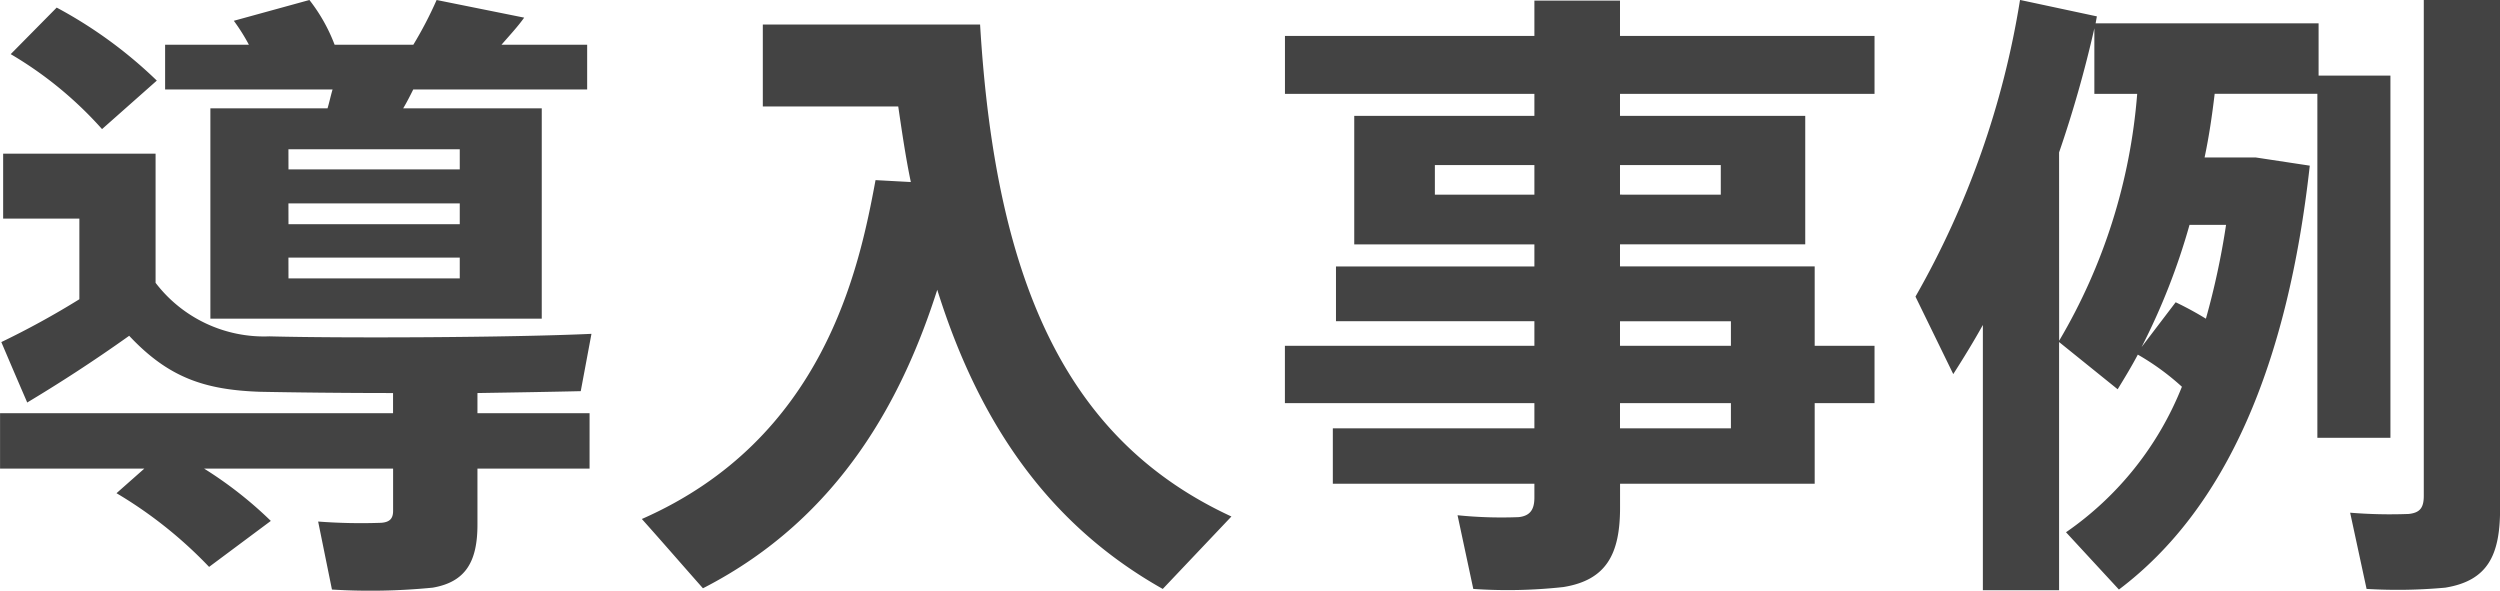 <svg xmlns="http://www.w3.org/2000/svg" width="182.574" height="43.134" viewBox="0 0 182.574 43.134">
  <path id="パス_27393" data-name="パス 27393" d="M-91.126-35.1a27.752,27.752,0,0,1,6.67,5.474l4-3.542A32.722,32.722,0,0,0-87.768-38.5Zm14.582,3.956v15.364h24.2V-31.142h-10.12c.276-.46.506-.92.736-1.38h12.7v-3.266h-6.256c.6-.69,1.2-1.334,1.656-1.978l-6.394-1.288a28.461,28.461,0,0,1-1.7,3.266h-5.75a12.422,12.422,0,0,0-1.84-3.266l-5.52,1.518a13.939,13.939,0,0,1,1.1,1.748h-6.118v3.266H-67.62c-.138.46-.23.92-.368,1.38Zm5.7,2.99h12.512v1.472H-70.84Zm0,3.956h12.512v1.518H-70.84Zm0,3.956h12.512v1.518H-70.84ZM-83.4-3.036a31.57,31.57,0,0,1,6.762,5.382l4.508-3.358A28.992,28.992,0,0,0-77-4.83h13.8v3.082c0,.552-.23.828-.874.874a41.685,41.685,0,0,1-4.6-.092L-67.666,4a46.417,46.417,0,0,0,7.36-.138c2.392-.414,3.266-1.886,3.266-4.6V-4.83h8.188V-8.878H-57.04V-10.35c2.9-.046,5.612-.092,7.544-.138l.782-4.186c-5.888.276-18.4.322-23.506.184a9.969,9.969,0,0,1-8.326-3.91v-9.43H-91.678v4.738h5.566V-17.2a61.141,61.141,0,0,1-5.7,3.128c1.84,4.324,1.886,4.37,1.886,4.416,2.3-1.38,4.738-2.944,7.452-4.876C-79.626-11.5-77-10.58-72.91-10.442c2.346.046,5.934.092,9.706.092v1.472h-28.7V-4.83h10.534ZM-27.968-25.9c-1.2,6.486-3.772,18.906-17.066,24.748,1.564,1.748,2.99,3.4,4.462,5.06,10.166-5.2,14.674-14.168,17.112-21.8C-20.286-7.728-15-.552-6.992,3.956l5.014-5.29c-11.73-5.428-17.2-16.56-18.354-35.926H-36.2v5.98h9.89c.276,1.886.552,3.772.92,5.52ZM26.4-24.84V-27h7.36v2.162ZM12.88-27h7.268v2.162H12.88ZM34.5-9.614v1.84H26.4v-1.84ZM26.4-13.8v-1.794h8.1V-13.8Zm-24.472,0v4.186H20.148v1.84H5.428v4.048h14.72v1.012c0,.828-.276,1.334-1.15,1.426a31.764,31.764,0,0,1-4.462-.138l1.15,5.382a37.327,37.327,0,0,0,6.578-.138c3.128-.506,4.14-2.392,4.14-5.8V-3.726H40.618V-9.614h4.37V-13.8h-4.37v-5.8H26.4v-1.61H39.928V-30.59H26.4V-32.2H44.988v-4.232H26.4v-2.576H20.148v2.576H1.932V-32.2H20.148v1.61H6.992v9.384H20.148v1.61H5.658v4h14.49V-13.8ZM85.1-39.054v36.2c0,.828-.23,1.242-1.1,1.334a35.855,35.855,0,0,1-4.278-.092l1.2,5.566a38.157,38.157,0,0,0,5.75-.092c3.082-.506,4-2.346,4-5.75V-39.054ZM58.466-27.922a86.71,86.71,0,0,0,2.576-9.062V-32.2H64.17a41.809,41.809,0,0,1-5.7,18.032Zm8.97,17.112A23.444,23.444,0,0,1,58.972-.184L62.836,4C70.7-1.932,75.164-12.466,76.774-26.956l-3.956-.6H69.092c.322-1.518.552-3.082.736-4.646h7.5V-7.084h5.336v-26.45H77.418v-3.818H61.134l.092-.506-5.612-1.2a64.057,64.057,0,0,1-7.636,21.666l2.76,5.658c.736-1.15,1.472-2.346,2.162-3.588V4.048h5.566V-14.076l4.278,3.45c.506-.828,1.012-1.656,1.472-2.53A18.194,18.194,0,0,1,67.436-10.81Zm-2.944-2.9a47.912,47.912,0,0,0,3.5-8.924h2.668a56.018,56.018,0,0,1-1.472,6.854,23.945,23.945,0,0,0-2.208-1.2Z" transform="translate(91.908 39.054)" fill="#434343"/>
</svg>
